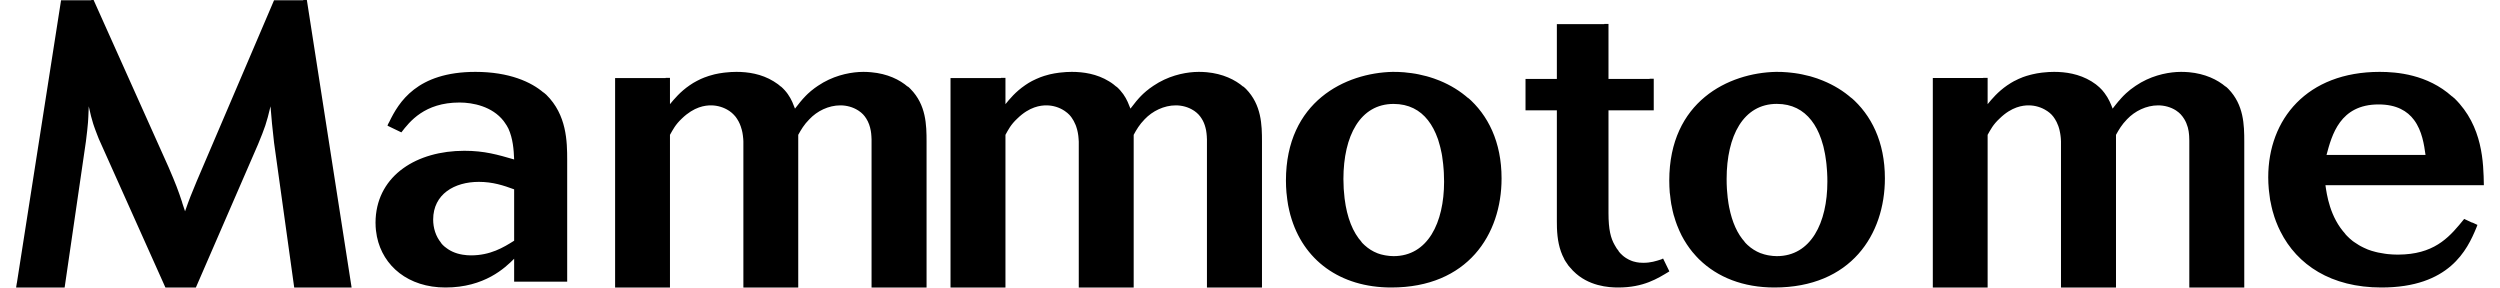 <?xml version="1.0" encoding="UTF-8"?>
<svg width="200px" height="23px" viewBox="0 0 103 12" version="1.1" xmlns="http://www.w3.org/2000/svg"
     xmlns:xlink="http://www.w3.org/1999/xlink">
    <!-- Generator: Sketch 61 (89581) - https://sketch.com -->
    <title>Mammotome-Full_Logo-Purple</title>
    <desc>Created with Sketch.</desc>
    <g id="Page-1" stroke="none" stroke-width="1" fill="none" fill-rule="evenodd">
        <g id="Mammotome-Full_Logo-Purple" fill="currentColor">
            <path d="M3.233,0 L6.363,6.98 C6.667,7.686 6.757,7.926 6.931,8.45 C6.931,8.452 6.931,8.454 6.929,8.456 C6.966,8.564 7.003,8.68 7.05,8.819 C7.234,8.291 7.316,8.097 7.535,7.568 L7.535,7.568 L10.765,0.01 L11.984,0.01 L11.984,0 L12.134,0 L14,11.99 L14,12 L11.606,12 L10.765,5.956 C10.683,5.24 10.666,5.034 10.617,4.438 C10.447,5.154 10.382,5.328 10.097,6.022 L10.097,6.022 L7.502,12 L6.23,12 L3.45,5.796 C3.422,5.725 3.397,5.659 3.373,5.599 C3.368,5.583 3.364,5.571 3.358,5.559 C3.34,5.513 3.324,5.471 3.309,5.431 C3.303,5.415 3.299,5.403 3.293,5.387 C3.28,5.348 3.264,5.31 3.252,5.272 L3.248,5.26 C3.236,5.228 3.225,5.196 3.215,5.162 L3.215,5.162 C3.15,4.96 3.102,4.765 3.031,4.438 C3.025,4.621 3.019,4.765 3.012,4.895 L3.012,4.895 L3.009,4.935 L3.009,4.935 L3.008,4.976 C3.008,4.982 3.008,4.988 3.006,4.994 L3.006,4.994 L2.998,5.12 C2.98,5.332 2.957,5.549 2.912,5.904 L2.912,5.904 L2.024,12 L0,12 L0.002,11.99 L0,11.99 L0.029,11.808 L0.031,11.808 L1.875,0.01 L3.137,0.01 L3.133,0 L3.233,0 Z M90.363,3 C90.479,3 90.587,3.006 90.694,3.014 C91.364,3.076 91.881,3.323 92.231,3.624 L92.231,3.624 L92.209,3.598 C92.255,3.634 92.299,3.672 92.337,3.712 C92.982,4.378 93,5.212 93,5.914 L93,5.914 L93,12 L90.706,12 L90.706,5.868 L90.706,5.868 L90.704,5.808 C90.704,5.792 90.704,5.772 90.702,5.754 L90.702,5.754 L90.7,5.686 L90.7,5.686 L90.694,5.612 L90.694,5.612 L90.688,5.557 L90.688,5.557 L90.677,5.471 L90.677,5.471 L90.667,5.427 C90.661,5.395 90.655,5.363 90.647,5.331 C90.645,5.321 90.641,5.311 90.639,5.303 C90.607,5.19 90.561,5.078 90.495,4.97 C90.453,4.903 90.407,4.837 90.347,4.773 C90.295,4.717 90.237,4.669 90.171,4.625 C90.161,4.617 90.153,4.611 90.143,4.605 C89.933,4.472 89.67,4.398 89.406,4.398 C88.91,4.398 88.433,4.635 88.107,4.978 C87.886,5.204 87.766,5.411 87.646,5.628 L87.646,5.628 L87.646,12 L85.35,12 L85.35,5.906 C85.348,5.892 85.348,5.878 85.348,5.862 C85.346,5.84 85.346,5.816 85.344,5.79 C85.342,5.768 85.34,5.748 85.338,5.724 C85.336,5.702 85.332,5.68 85.33,5.656 C85.326,5.63 85.324,5.604 85.318,5.575 C85.316,5.555 85.31,5.533 85.306,5.513 C85.3,5.481 85.294,5.451 85.286,5.419 L85.286,5.419 L85.272,5.365 L85.272,5.365 L85.238,5.257 L85.226,5.23 C85.192,5.138 85.15,5.048 85.093,4.96 L85.095,4.964 L85.093,4.962 L85.094,4.962 L85.093,4.96 L85.093,4.962 L85.033,4.874 L85.033,4.874 L84.963,4.791 C84.913,4.737 84.855,4.691 84.793,4.647 C84.777,4.637 84.761,4.627 84.743,4.615 C84.535,4.48 84.271,4.398 84,4.398 C83.76,4.398 83.298,4.448 82.787,4.948 C82.511,5.204 82.411,5.411 82.288,5.628 L82.288,5.628 L82.288,12 L80,12 L80,3.257 L82.102,3.257 L82.102,3.249 L82.288,3.249 L82.288,4.348 C82.457,4.141 82.715,3.83 83.111,3.558 L83.111,3.558 L83.131,3.546 C83.213,3.489 83.3,3.437 83.394,3.385 L83.394,3.385 L83.434,3.367 C83.528,3.317 83.626,3.271 83.734,3.231 C83.738,3.229 83.742,3.227 83.744,3.225 C83.852,3.185 83.966,3.15 84.084,3.12 L84.084,3.12 L84.158,3.102 C84.275,3.074 84.403,3.05 84.535,3.034 C84.561,3.03 84.587,3.028 84.613,3.026 C84.755,3.01 84.905,3 85.063,3 C85.54,3 86.103,3.08 86.621,3.395 C86.687,3.435 86.749,3.477 86.805,3.52 C86.835,3.544 86.861,3.566 86.889,3.59 C86.911,3.608 86.935,3.628 86.955,3.646 C86.99,3.678 87.02,3.71 87.05,3.742 L87.05,3.742 L87.076,3.77 C87.11,3.808 87.142,3.848 87.17,3.887 L87.17,3.887 C87.338,4.109 87.43,4.336 87.506,4.534 C87.53,4.502 87.554,4.472 87.576,4.442 L87.576,4.442 L87.591,4.425 L87.591,4.425 L87.604,4.408 L87.622,4.384 L87.674,4.32 L87.674,4.32 L87.758,4.218 C87.76,4.218 87.762,4.216 87.764,4.214 C87.792,4.177 87.824,4.141 87.856,4.107 L87.856,4.107 C87.89,4.069 87.921,4.035 87.955,4.001 L87.955,4.001 C87.993,3.963 88.029,3.929 88.065,3.895 C88.065,3.893 88.067,3.893 88.067,3.893 C88.181,3.788 88.309,3.686 88.465,3.582 C89.062,3.177 89.702,3.036 90.173,3.006 C90.241,3.002 90.305,3 90.363,3 Z M98.652,3 C99.367,3 100.648,3.105 101.671,4.024 C101.669,4.022 101.667,4.018 101.667,4.016 C101.7,4.049 101.738,4.073 101.777,4.108 C102.967,5.274 102.982,6.812 103,7.72 L103,7.72 L103,7.729 L96.388,7.729 C96.441,8.102 96.568,9.069 97.235,9.781 C97.215,9.764 97.197,9.747 97.178,9.728 L97.18,9.73 L97.286,9.844 C97.323,9.882 97.362,9.92 97.402,9.956 L97.529,10.063 C97.55,10.078 97.574,10.093 97.597,10.11 C97.656,10.152 97.719,10.194 97.785,10.232 C97.811,10.247 97.838,10.264 97.866,10.278 C97.948,10.321 98.034,10.363 98.127,10.401 C98.138,10.405 98.148,10.411 98.158,10.415 C98.262,10.455 98.372,10.489 98.489,10.517 C98.521,10.527 98.552,10.533 98.585,10.54 C98.677,10.559 98.772,10.576 98.871,10.59 C98.909,10.595 98.946,10.599 98.985,10.605 C99.12,10.618 99.26,10.628 99.409,10.628 C99.507,10.628 99.601,10.624 99.691,10.618 C101.046,10.533 101.626,9.819 102.179,9.138 L102.179,9.138 L102.518,9.296 C102.518,9.292 102.52,9.29 102.52,9.288 L102.52,9.288 L102.731,9.387 C102.729,9.389 102.729,9.393 102.729,9.395 L102.729,9.395 C102.718,9.429 102.704,9.467 102.688,9.503 L102.688,9.503 C102.306,10.428 101.561,12 98.723,12 C96.627,12 95.208,11.058 94.508,9.659 L94.508,9.659 C94.441,9.53 94.386,9.4 94.335,9.269 L94.335,9.269 L94.323,9.24 C94.276,9.117 94.235,8.991 94.2,8.862 C94.194,8.841 94.188,8.824 94.182,8.805 C94.149,8.683 94.124,8.561 94.1,8.437 C94.094,8.407 94.086,8.378 94.08,8.35 C94.061,8.23 94.047,8.106 94.033,7.982 C94.031,7.948 94.024,7.916 94.022,7.882 C94.008,7.724 94,7.564 94,7.4 C94,4.975 95.615,3 98.652,3 Z M35.364,3 C35.478,3 35.588,3.006 35.694,3.016 C36.363,3.076 36.876,3.323 37.221,3.624 L37.221,3.624 L37.203,3.598 C37.247,3.634 37.293,3.67 37.329,3.712 C37.984,4.378 38,5.212 38,5.914 L38,5.914 L38,12 L35.704,12 L35.704,5.812 C35.702,5.786 35.702,5.762 35.7,5.734 C35.7,5.722 35.7,5.708 35.698,5.692 C35.696,5.66 35.694,5.628 35.69,5.593 L35.69,5.593 L35.688,5.569 C35.684,5.531 35.678,5.493 35.672,5.455 C35.672,5.453 35.672,5.451 35.67,5.449 C35.64,5.281 35.584,5.106 35.478,4.94 C35.478,4.942 35.478,4.942 35.478,4.942 L35.419,4.856 L35.419,4.856 L35.348,4.773 C35.298,4.719 35.236,4.671 35.172,4.627 C35.16,4.619 35.15,4.611 35.138,4.605 C34.929,4.472 34.667,4.398 34.406,4.398 C33.906,4.398 33.431,4.635 33.108,4.978 C32.884,5.204 32.764,5.411 32.644,5.628 L32.644,5.628 L32.644,12 L30.354,12 L30.354,5.906 C30.352,5.892 30.352,5.876 30.352,5.86 C30.35,5.84 30.35,5.816 30.348,5.792 C30.346,5.77 30.344,5.744 30.34,5.72 C30.338,5.702 30.336,5.682 30.334,5.662 C30.33,5.632 30.326,5.602 30.32,5.569 C30.318,5.555 30.314,5.539 30.312,5.523 C30.304,5.485 30.296,5.449 30.286,5.411 C30.284,5.403 30.282,5.395 30.278,5.387 C30.24,5.244 30.182,5.1 30.092,4.964 L30.092,4.964 L30.032,4.877 L30.032,4.877 L29.956,4.791 C29.904,4.735 29.845,4.685 29.779,4.639 L29.779,4.639 L29.755,4.623 C29.545,4.484 29.277,4.398 29.004,4.398 C28.76,4.398 28.303,4.448 27.786,4.948 C27.514,5.204 27.414,5.411 27.29,5.628 L27.29,5.628 L27.29,12 L25,12 L25,3.259 L27.109,3.259 L27.109,3.249 L27.29,3.249 L27.29,4.348 C27.462,4.141 27.718,3.828 28.115,3.558 L28.115,3.558 L28.133,3.546 C28.215,3.489 28.303,3.435 28.397,3.387 C28.409,3.379 28.425,3.373 28.439,3.365 C28.531,3.317 28.628,3.271 28.734,3.231 C28.74,3.229 28.744,3.227 28.748,3.227 C28.854,3.185 28.968,3.15 29.086,3.12 L29.086,3.12 L29.16,3.1 C29.277,3.074 29.403,3.05 29.537,3.034 C29.563,3.03 29.589,3.028 29.615,3.026 C29.759,3.01 29.906,3 30.064,3 C30.541,3 31.105,3.08 31.618,3.395 C31.684,3.435 31.744,3.475 31.8,3.517 C31.845,3.552 31.885,3.586 31.925,3.62 L31.925,3.62 L31.935,3.632 C31.929,3.622 31.925,3.614 31.917,3.606 C32.157,3.816 32.297,4.039 32.395,4.254 L32.395,4.254 C32.437,4.352 32.473,4.446 32.508,4.534 C32.656,4.344 32.79,4.169 32.954,4.003 L32.954,4.003 L33.01,3.947 L33.01,3.947 L33.06,3.899 L33.06,3.899 L33.082,3.881 C33.114,3.85 33.145,3.822 33.181,3.792 C33.187,3.786 33.195,3.782 33.203,3.776 C33.281,3.712 33.367,3.646 33.465,3.582 C34.062,3.177 34.703,3.036 35.174,3.006 C35.242,3.002 35.304,3 35.364,3 Z M49.364,3 C49.475,3 49.587,3.006 49.691,3.014 C50.366,3.076 50.882,3.327 51.231,3.63 L51.231,3.63 L51.209,3.598 C51.251,3.636 51.293,3.674 51.333,3.712 C51.982,4.378 52,5.212 52,5.914 L52,5.914 L52,12 L49.703,12 L49.703,5.81 C49.701,5.79 49.701,5.77 49.699,5.748 L49.699,5.748 L49.697,5.688 C49.695,5.662 49.693,5.634 49.689,5.604 C49.689,5.591 49.687,5.575 49.685,5.561 L49.685,5.561 L49.671,5.465 C49.671,5.455 49.669,5.445 49.667,5.437 C49.659,5.399 49.651,5.363 49.641,5.325 L49.641,5.325 C49.607,5.192 49.557,5.066 49.479,4.946 C49.442,4.887 49.4,4.829 49.346,4.773 C49.296,4.721 49.24,4.675 49.178,4.631 L49.178,4.631 L49.13,4.601 C48.922,4.47 48.667,4.398 48.403,4.398 C47.91,4.398 47.428,4.635 47.103,4.978 C46.883,5.204 46.761,5.411 46.645,5.628 L46.645,5.628 L46.645,12 L44.353,12 L44.353,5.908 C44.351,5.892 44.351,5.872 44.349,5.854 C44.349,5.836 44.347,5.814 44.345,5.792 C44.345,5.77 44.343,5.744 44.339,5.72 C44.337,5.7 44.335,5.682 44.333,5.66 C44.329,5.632 44.325,5.604 44.319,5.571 C44.315,5.553 44.313,5.535 44.309,5.515 C44.303,5.483 44.295,5.451 44.287,5.419 C44.283,5.399 44.277,5.381 44.271,5.363 C44.261,5.329 44.251,5.295 44.239,5.261 L44.239,5.261 L44.217,5.206 C44.195,5.152 44.171,5.1 44.141,5.046 C44.091,4.958 44.033,4.869 43.959,4.791 C43.907,4.737 43.849,4.689 43.785,4.645 C43.773,4.635 43.759,4.627 43.745,4.617 C43.538,4.482 43.276,4.398 43.004,4.398 C42.761,4.398 42.299,4.448 41.788,4.948 C41.513,5.204 41.413,5.411 41.293,5.628 L41.293,5.628 L41.293,12 L39,12 L39,3.259 L41.107,3.259 L41.107,3.249 L41.293,3.249 L41.293,4.348 C41.461,4.141 41.714,3.83 42.11,3.56 C42.118,3.554 42.126,3.548 42.136,3.542 C42.216,3.487 42.301,3.435 42.391,3.387 L42.391,3.387 L42.439,3.363 C42.531,3.317 42.627,3.273 42.729,3.233 L42.729,3.233 L42.747,3.225 C42.851,3.185 42.965,3.15 43.082,3.12 C43.106,3.114 43.132,3.106 43.158,3.1 C43.276,3.074 43.4,3.05 43.534,3.034 C43.558,3.03 43.586,3.028 43.614,3.026 C43.755,3.01 43.901,3 44.061,3 C44.538,3 45.106,3.08 45.617,3.395 C45.685,3.435 45.745,3.477 45.801,3.52 C45.835,3.544 45.861,3.568 45.89,3.594 C45.906,3.606 45.924,3.618 45.938,3.632 L45.936,3.629 L45.929,3.62 L45.929,3.62 L45.92,3.608 C46.156,3.818 46.298,4.039 46.394,4.252 L46.394,4.252 C46.436,4.35 46.474,4.444 46.51,4.534 C46.591,4.426 46.673,4.322 46.755,4.222 C46.759,4.22 46.761,4.216 46.765,4.211 C46.791,4.181 46.817,4.149 46.843,4.121 C46.853,4.109 46.863,4.099 46.871,4.089 C46.893,4.063 46.917,4.039 46.941,4.015 C46.957,3.999 46.971,3.985 46.987,3.969 C47.009,3.949 47.029,3.929 47.051,3.907 C47.069,3.891 47.091,3.873 47.111,3.854 L47.111,3.854 L47.175,3.798 C47.195,3.782 47.217,3.764 47.237,3.75 C47.263,3.728 47.289,3.708 47.316,3.686 C47.318,3.686 47.322,3.684 47.324,3.682 C47.37,3.648 47.416,3.616 47.466,3.582 C48.063,3.177 48.703,3.036 49.172,3.006 C49.24,3.002 49.304,3 49.364,3 Z M73.457,3 C73.614,2.998 73.773,3.004 73.93,3.018 C73.974,3.019 74.017,3.027 74.061,3.031 C74.176,3.042 74.29,3.058 74.401,3.077 C74.446,3.084 74.492,3.094 74.538,3.103 C74.651,3.126 74.764,3.153 74.876,3.182 C74.913,3.193 74.951,3.205 74.989,3.216 C75.114,3.252 75.235,3.294 75.356,3.344 C75.378,3.352 75.398,3.359 75.42,3.369 C75.861,3.55 76.272,3.796 76.629,4.115 C76.61,4.096 76.594,4.075 76.574,4.058 C77.432,4.796 78,5.921 78,7.444 L78,7.444 C78,9.784 76.586,12 73.388,12 C72.091,12 71.016,11.576 70.253,10.83 L70.256,10.832 C70.256,10.835 70.255,10.833 70.253,10.832 C70.16,10.738 70.075,10.647 69.995,10.549 C69.987,10.54 69.977,10.532 69.971,10.523 C69.888,10.42 69.808,10.313 69.735,10.202 C69.731,10.194 69.725,10.189 69.723,10.183 C69.648,10.07 69.58,9.952 69.516,9.83 C69.514,9.824 69.51,9.816 69.507,9.811 C69.447,9.692 69.391,9.568 69.342,9.44 C69.338,9.429 69.332,9.419 69.328,9.408 C69.28,9.286 69.24,9.16 69.203,9.03 L69.203,9.03 L69.185,8.978 C69.151,8.856 69.125,8.728 69.101,8.601 C69.095,8.574 69.087,8.547 69.083,8.52 C69.062,8.396 69.048,8.267 69.034,8.139 C69.03,8.106 69.024,8.074 69.02,8.039 C69.008,7.877 69,7.709 69,7.539 C69,4.233 71.483,3.039 73.457,3 Z M57.458,3 C57.617,2.998 57.774,3.006 57.931,3.017 C57.977,3.021 58.02,3.027 58.066,3.033 C58.179,3.044 58.29,3.058 58.402,3.077 C58.449,3.086 58.499,3.096 58.547,3.105 C58.656,3.128 58.765,3.153 58.872,3.182 C58.914,3.193 58.956,3.206 58.997,3.218 C59.117,3.254 59.232,3.294 59.347,3.34 C59.375,3.35 59.402,3.361 59.428,3.371 C59.869,3.554 60.276,3.8 60.632,4.119 C60.612,4.098 60.594,4.077 60.576,4.058 C61.434,4.796 62,5.923 62,7.444 L62,7.444 L62,7.453 C62,9.784 60.586,12 57.397,12 C55.252,12 53.709,10.851 53.191,8.992 C53.189,8.988 53.189,8.984 53.187,8.982 C53.151,8.849 53.121,8.711 53.093,8.572 C53.091,8.555 53.087,8.539 53.085,8.524 C53.062,8.392 53.046,8.259 53.032,8.123 C53.03,8.097 53.024,8.07 53.022,8.041 C53.008,7.877 53,7.711 53,7.539 C53,4.233 55.488,3.04 57.458,3 Z M19.17,3 C20.578,3 21.504,3.42 22.028,3.878 C22.016,3.865 22.006,3.851 21.993,3.84 C22.04,3.876 22.088,3.917 22.128,3.955 C22.984,4.797 23,5.913 23,6.676 L23,6.676 L23,11.757 L20.786,11.757 L20.786,10.8 C20.41,11.177 19.553,12 17.919,12 C16.367,12 15.311,11.106 15.06,9.883 C15.058,9.881 15.058,9.877 15.058,9.875 C15.042,9.798 15.03,9.721 15.022,9.642 C15.02,9.625 15.016,9.611 15.016,9.596 C15.006,9.509 15.002,9.421 15.002,9.334 C15.002,9.326 15,9.318 15,9.311 L15,9.311 L15.005,9.12 C15.111,7.302 16.732,6.294 18.707,6.294 C19.553,6.294 20.101,6.458 20.786,6.656 C20.77,6.234 20.734,5.784 20.548,5.371 C20.504,5.279 20.452,5.198 20.395,5.119 C20.379,5.096 20.363,5.071 20.345,5.048 C19.87,4.441 19.066,4.279 18.505,4.279 C17.043,4.279 16.422,5.079 16.079,5.525 L16.079,5.525 L15.758,5.371 L15.499,5.246 C15.499,5.246 15.501,5.242 15.503,5.24 L15.503,5.24 C15.507,5.215 15.521,5.19 15.531,5.167 L15.531,5.167 C15.549,5.142 15.561,5.117 15.573,5.09 C15.97,4.271 16.724,3 19.17,3 Z M66.463,1 L66.463,3.294 L68.179,3.294 L68.179,3.285 L68.352,3.285 L68.352,4.604 L66.463,4.604 L66.463,8.893 C66.463,9.59 66.559,9.943 66.719,10.224 C66.774,10.332 66.836,10.418 66.902,10.495 C66.889,10.484 66.876,10.47 66.865,10.461 C66.921,10.538 66.984,10.603 67.046,10.657 C67.084,10.692 67.123,10.721 67.163,10.748 C67.174,10.756 67.186,10.763 67.197,10.771 C67.231,10.792 67.263,10.811 67.295,10.827 C67.308,10.835 67.322,10.842 67.337,10.848 C67.365,10.861 67.391,10.873 67.418,10.883 C67.439,10.89 67.458,10.898 67.476,10.904 C67.49,10.908 67.501,10.912 67.512,10.915 C67.695,10.969 67.848,10.969 67.918,10.969 C68.224,10.969 68.439,10.9 68.67,10.825 L68.67,10.825 C68.692,10.809 68.717,10.802 68.743,10.792 L68.743,10.792 L69,11.318 C68.998,11.32 68.998,11.32 68.996,11.32 L68.996,11.32 L69,11.33 C68.517,11.622 67.933,12 66.868,12 C66.48,12 65.619,11.95 64.99,11.308 C64.986,11.306 64.984,11.303 64.98,11.299 L64.98,11.299 L64.981,11.301 L64.944,11.259 L64.944,11.259 L64.907,11.216 C64.865,11.17 64.82,11.125 64.784,11.077 C64.769,11.056 64.758,11.033 64.743,11.014 C64.701,10.954 64.661,10.898 64.627,10.838 C64.624,10.827 64.618,10.817 64.614,10.806 C64.399,10.407 64.329,9.966 64.312,9.519 C64.308,9.426 64.308,9.336 64.308,9.245 L64.308,4.604 L63,4.604 L63,3.294 L64.308,3.294 L64.308,1.008 L66.289,1.008 L66.289,1 L66.463,1 Z M73.489,4.336 C72.093,4.336 71.395,5.667 71.394,7.469 C71.394,7.606 71.397,7.74 71.405,7.87 C71.407,7.889 71.409,7.908 71.409,7.929 C71.417,8.041 71.427,8.152 71.439,8.261 C71.441,8.278 71.445,8.297 71.447,8.312 C71.461,8.431 71.479,8.545 71.501,8.658 C71.503,8.66 71.503,8.662 71.503,8.664 C71.624,9.269 71.842,9.767 72.166,10.114 C72.146,10.099 72.13,10.078 72.111,10.059 C72.162,10.122 72.218,10.179 72.275,10.233 L72.273,10.23 L72.271,10.229 L72.274,10.231 L72.274,10.231 L72.394,10.332 C72.478,10.396 72.568,10.453 72.662,10.501 L72.808,10.567 C72.816,10.57 72.826,10.572 72.834,10.574 C72.917,10.607 73.004,10.63 73.096,10.649 C73.12,10.652 73.143,10.658 73.169,10.662 C73.273,10.679 73.378,10.691 73.489,10.691 C74.913,10.691 75.599,9.299 75.599,7.583 C75.599,7.457 75.597,7.333 75.589,7.211 C75.589,7.179 75.585,7.148 75.583,7.114 C75.577,7.026 75.571,6.936 75.561,6.85 C75.559,6.816 75.553,6.782 75.549,6.749 C75.539,6.665 75.527,6.581 75.513,6.501 C75.509,6.47 75.503,6.44 75.497,6.409 C75.481,6.325 75.463,6.241 75.444,6.161 C75.438,6.138 75.434,6.115 75.428,6.092 C75.404,6.001 75.378,5.913 75.348,5.827 C75.344,5.816 75.342,5.804 75.338,5.797 C75.235,5.499 75.1,5.239 74.931,5.024 C74.591,4.59 74.119,4.336 73.489,4.336 Z M57.492,4.338 C56.1,4.338 55.401,5.667 55.399,7.469 C55.401,7.606 55.405,7.742 55.411,7.871 C55.411,7.889 55.413,7.904 55.415,7.923 C55.423,8.041 55.433,8.158 55.447,8.27 C55.449,8.282 55.451,8.293 55.451,8.303 C55.548,9.072 55.788,9.702 56.175,10.118 C56.154,10.099 56.134,10.078 56.114,10.057 C56.165,10.122 56.225,10.181 56.285,10.236 C56.442,10.379 56.616,10.49 56.815,10.568 C56.821,10.57 56.829,10.572 56.835,10.576 C56.92,10.609 57.008,10.631 57.101,10.649 C57.123,10.654 57.148,10.658 57.172,10.662 C57.274,10.679 57.381,10.691 57.492,10.691 C58.92,10.691 59.601,9.299 59.601,7.583 C59.601,7.457 59.597,7.335 59.591,7.213 C59.589,7.179 59.587,7.144 59.585,7.11 C59.579,7.024 59.573,6.938 59.563,6.854 C59.559,6.816 59.555,6.78 59.549,6.743 C59.541,6.663 59.53,6.585 59.518,6.507 C59.512,6.472 59.506,6.44 59.5,6.405 C59.484,6.325 59.466,6.245 59.448,6.169 C59.442,6.142 59.436,6.115 59.428,6.091 C59.406,6.001 59.381,5.915 59.353,5.831 L59.353,5.831 L59.341,5.797 C59.236,5.499 59.099,5.235 58.928,5.018 L58.928,5.018 C58.594,4.592 58.122,4.338 57.492,4.338 Z M19.311,7.591 C18.298,7.591 17.41,8.099 17.406,9.161 C17.406,9.509 17.51,9.866 17.745,10.145 C17.733,10.137 17.723,10.126 17.711,10.114 C17.771,10.193 17.841,10.264 17.921,10.328 L17.913,10.319 L17.913,10.319 L17.905,10.309 C18.09,10.465 18.328,10.58 18.635,10.63 L18.635,10.63 L18.667,10.634 C18.767,10.65 18.87,10.659 18.984,10.659 C19.792,10.659 20.339,10.33 20.786,10.047 L20.786,10.047 L20.786,7.903 C20.339,7.739 19.896,7.591 19.311,7.591 Z M98.605,4.359 C96.992,4.359 96.656,5.636 96.433,6.466 L96.433,6.466 L100.565,6.466 C100.508,6.055 100.426,5.461 100.085,5.006 L100.085,5.006 C99.81,4.637 99.36,4.359 98.605,4.359 Z"
                  id="Shape"/>
        </g>
    </g>
</svg>
